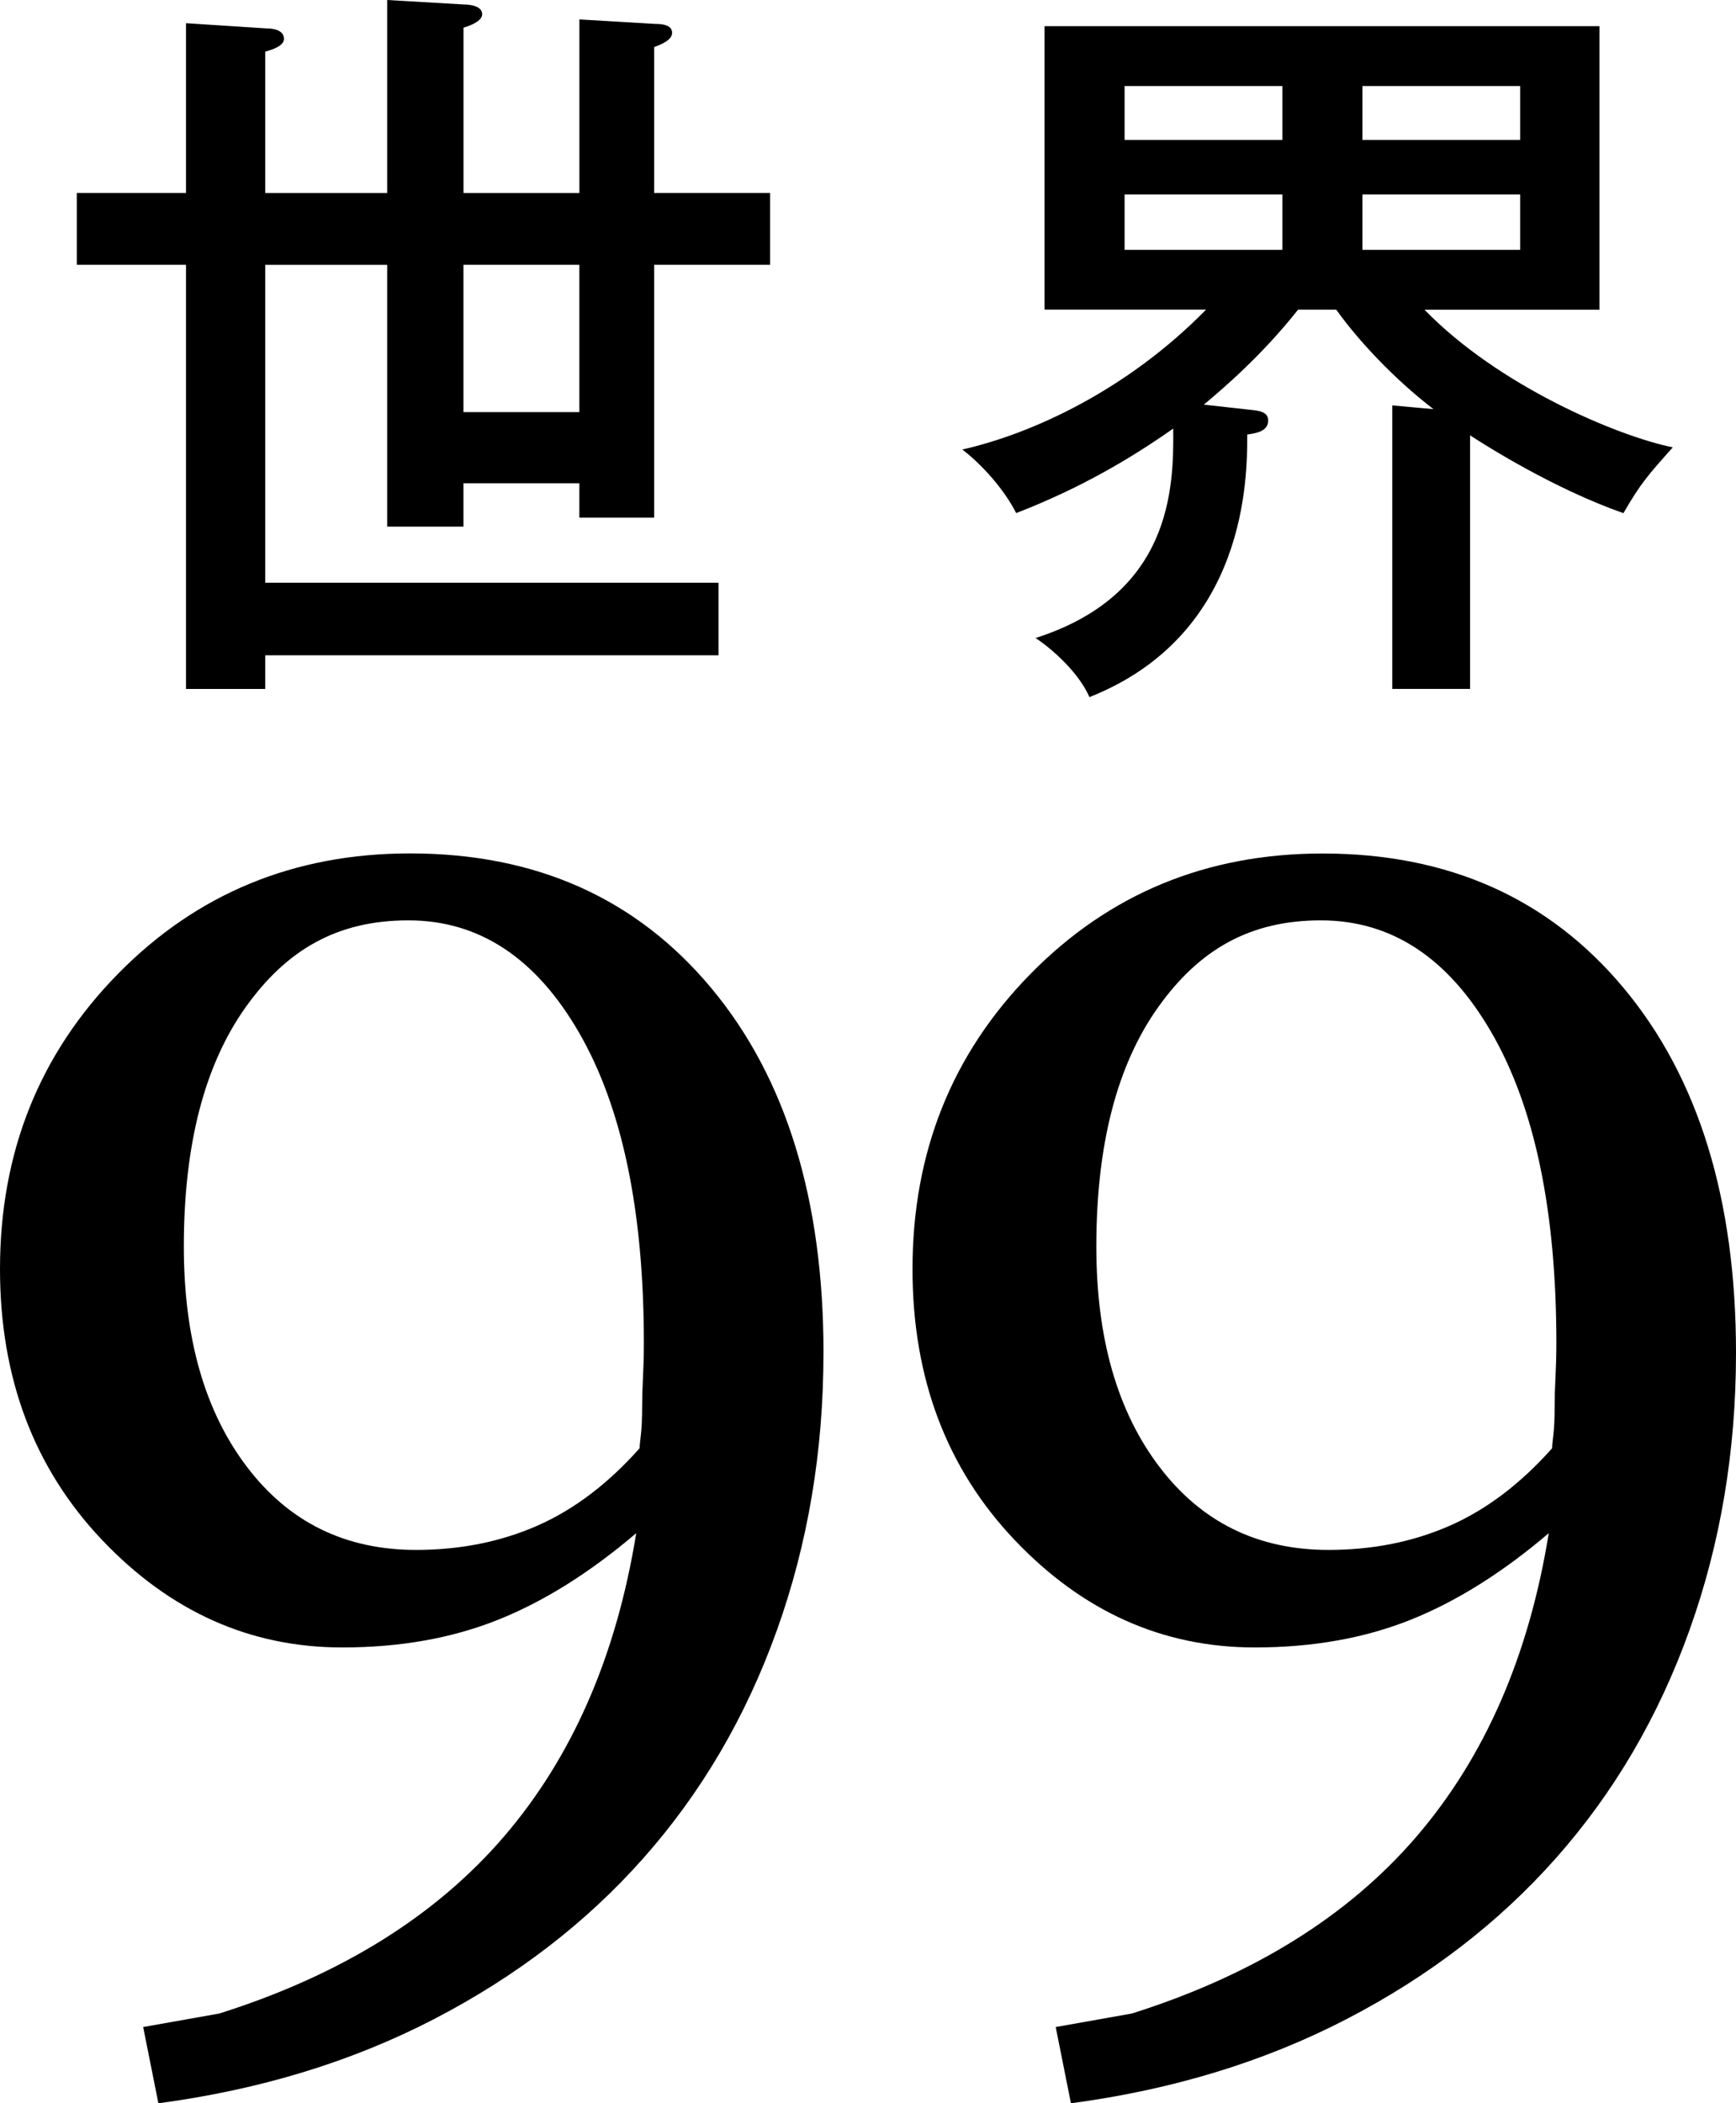 <?xml version="1.0" encoding="UTF-8"?>
<svg id="_レイヤー_2" data-name="レイヤー 2" xmlns="http://www.w3.org/2000/svg" viewBox="0 0 401.25 486.05">
  <g id="_レイヤー_2-2" data-name="レイヤー 2">
    <g>
      <g>
        <path d="M42.98,5.36l18.67,1.21c1.04,0,3.98.17,3.98,2.42,0,1.56-2.42,2.42-4.32,2.94v32.67h28.18V0l17.81,1.04c1.38,0,4.15.35,4.15,2.25,0,1.56-2.59,2.59-4.32,3.11v38.2h26.79V4.49l17.63,1.04c1.38,0,3.8.17,3.8,2.07,0,1.56-2.25,2.59-4.15,3.28v33.71h26.79v16.6h-26.79v58.43h-17.29v-7.95h-26.79v10.03h-17.63v-60.5h-28.18v73.47h104.76v16.77H61.31v7.78h-18.32V61.19h-25.24v-16.6h25.24V5.36ZM133.91,61.19h-26.79v34.05h26.79v-34.05Z"/>
        <path d="M339.79,159.21h-17.98v-65.52l9.51.86c-8.99-6.91-17.29-15.73-22.47-22.99h-8.82c-8.47,10.72-17.46,18.32-21.78,21.95l10.89,1.21c1.56.17,3.98.35,3.98,2.42,0,2.42-2.42,2.94-4.84,3.28,0,9.51.17,46.16-36.47,60.68-2.42-5.53-8.3-10.89-12.45-13.66,31.29-10.03,31.98-34.4,31.81-48.4-9.33,6.57-21.09,13.66-36.3,19.53-2.77-5.53-8.12-11.41-12.45-14.69,16.08-3.63,38.03-13.66,56.35-32.33h-37.34V6.05h128.27v65.52h-40.45c17.11,17.63,44.6,29.21,57.39,31.81-5.7,6.4-7.43,8.3-11.41,15.21-16.25-5.7-31.98-15.73-35.44-17.98v58.6ZM296.4,19.88h-36.47v12.45h36.47v-12.45ZM296.4,44.95h-36.47v12.79h36.47v-12.79ZM314.9,32.33h36.47v-12.45h-36.47v12.45ZM314.9,57.74h36.47v-12.79h-36.47v12.79Z"/>
      </g>
      <g>
        <path d="M190.33,312.68c0,22.7-3.59,44.07-10.77,64.09-7.18,20.03-17.49,37.6-30.94,52.74-13.19,14.87-29.28,27.23-48.27,37.08-18.99,9.85-40.24,16.34-63.74,19.47l-3.52-17.62,17.62-3.13c28.07-8.88,50-22.52,65.79-40.91,15.79-18.4,25.98-41.76,30.55-70.09-10.71,9.13-21.38,15.81-32.02,20.05-10.64,4.24-22.62,6.36-35.93,6.36-21.28,0-39.78-8.28-55.51-24.84C7.86,339.3,0,318.44,0,293.27c0-26.99,9.11-49.75,27.32-68.27,18.21-18.52,40.7-27.78,67.46-27.78,29.11,0,52.31,10.37,69.61,31.11,17.3,20.74,25.95,48.86,25.95,84.34ZM148.82,310.41c0-30.55-4.99-54.47-14.98-71.77-9.99-17.3-23.14-25.95-39.46-25.95s-28.07,6.69-37.6,20.07c-9.53,13.38-14.29,31.82-14.29,55.32,0,21.15,4.86,38.12,14.59,50.91,9.72,12.8,22.75,19.19,39.07,19.19,10.18,0,19.51-1.86,28-5.58,8.48-3.72,16.38-9.69,23.69-17.92,0-.52.1-1.57.29-3.13s.29-3.78.29-6.66c0-1.83.06-4.04.2-6.66.13-2.61.2-5.22.2-7.83Z"/>
        <path d="M401.25,312.68c0,22.7-3.59,44.07-10.77,64.09-7.18,20.03-17.49,37.6-30.94,52.74-13.19,14.87-29.28,27.23-48.27,37.08-18.99,9.85-40.24,16.34-63.74,19.47l-3.52-17.62,17.62-3.13c28.07-8.88,50-22.52,65.79-40.91,15.79-18.4,25.98-41.76,30.55-70.09-10.71,9.13-21.38,15.81-32.02,20.05-10.64,4.24-22.62,6.36-35.93,6.36-21.28,0-39.78-8.28-55.51-24.84-15.73-16.56-23.6-37.43-23.6-62.59,0-26.99,9.11-49.75,27.32-68.27,18.21-18.52,40.7-27.78,67.46-27.78,29.11,0,52.31,10.37,69.61,31.11,17.3,20.74,25.95,48.86,25.95,84.34ZM359.73,310.41c0-30.55-4.99-54.47-14.98-71.77-9.99-17.3-23.14-25.95-39.46-25.95s-28.07,6.69-37.6,20.07c-9.53,13.38-14.29,31.82-14.29,55.32,0,21.15,4.86,38.12,14.59,50.91,9.72,12.8,22.75,19.19,39.07,19.19,10.18,0,19.51-1.86,28-5.58,8.48-3.72,16.38-9.69,23.69-17.92,0-.52.1-1.57.29-3.13s.29-3.78.29-6.66c0-1.83.06-4.04.2-6.66.13-2.61.2-5.22.2-7.83Z"/>
      </g>
    </g>
  </g>
</svg>